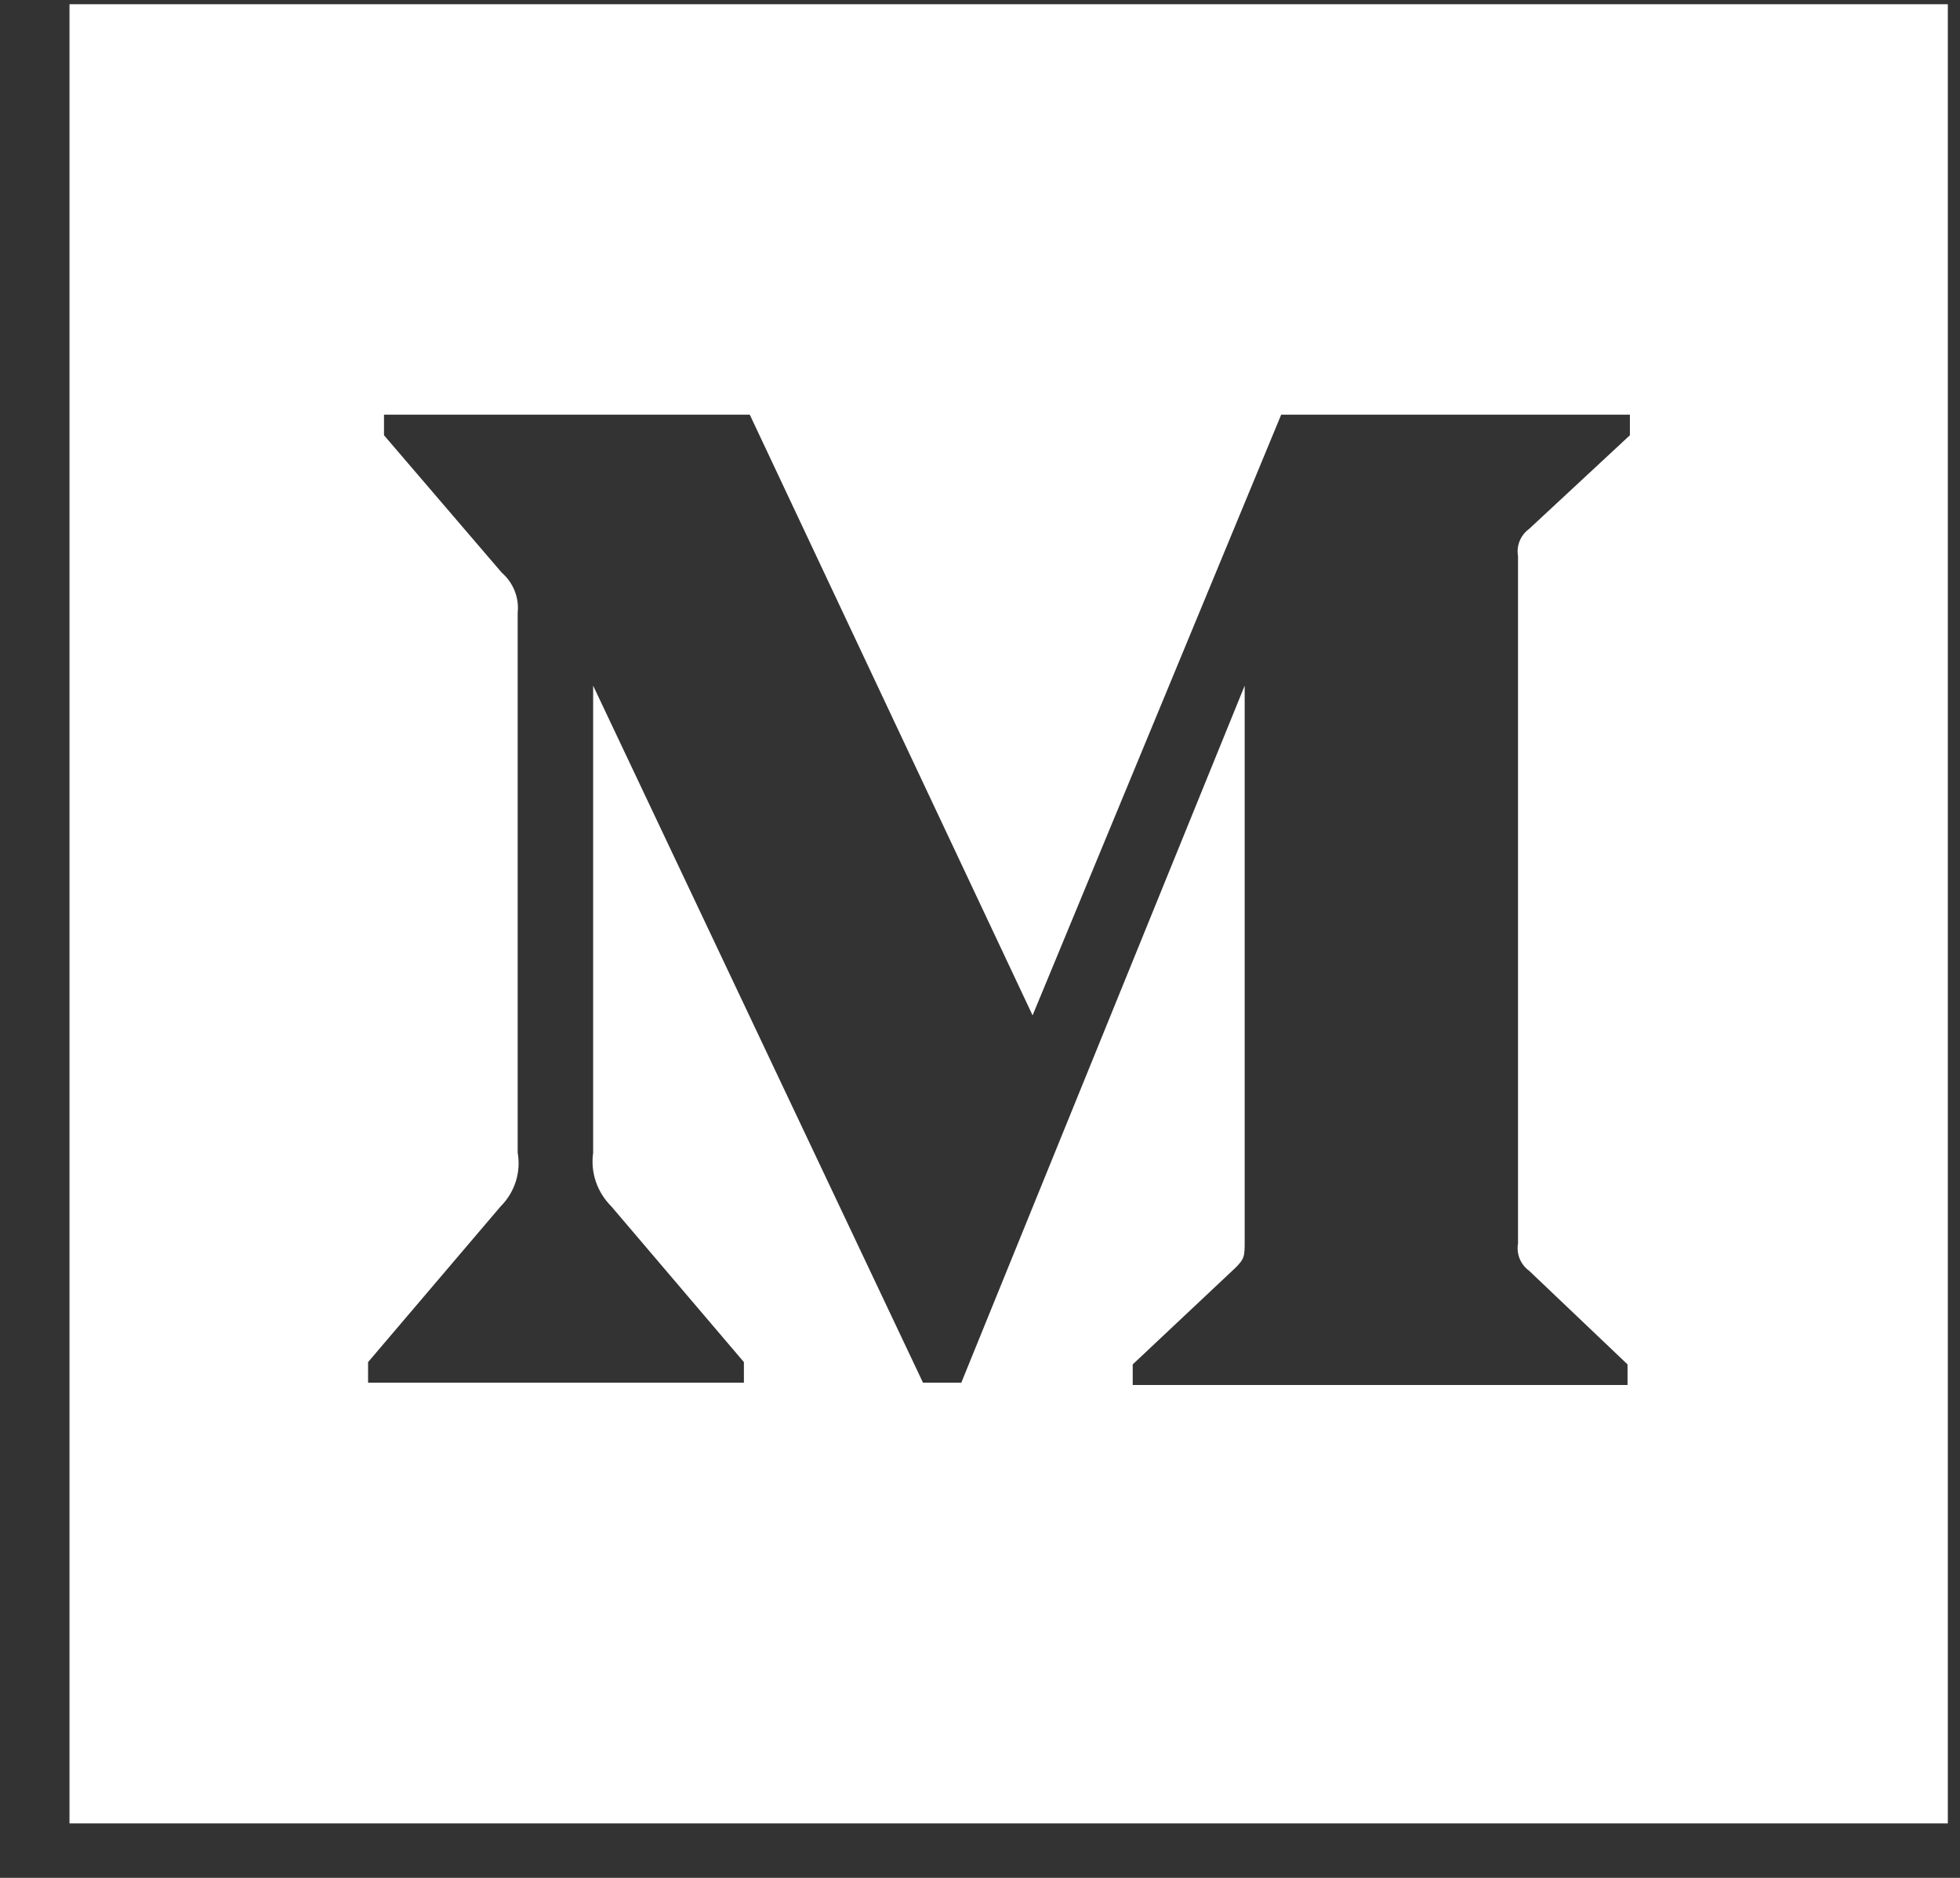 <svg width="24" height="23" viewBox="0 0 24 23" fill="none" xmlns="http://www.w3.org/2000/svg">
<rect x="0" y="0" width="24" height="23" fill="#333333" stroke="none"/>
<path fill-rule="evenodd" clip-rule="evenodd" d="M0.851 0.052H23.851V22.333H0.851V0.052ZM6.144 7.014C6.286 7.138 6.358 7.32 6.339 7.503V14.119C6.381 14.358 6.304 14.602 6.13 14.776L4.507 16.683V16.935H9.109V16.683L7.486 14.776C7.311 14.602 7.229 14.36 7.263 14.119V8.398L11.302 16.935H11.771L15.241 8.398V15.202C15.241 15.384 15.241 15.419 15.118 15.537L13.87 16.711V16.963H19.929V16.711L18.725 15.565C18.618 15.487 18.566 15.358 18.588 15.23V6.812C18.566 6.684 18.618 6.555 18.725 6.477L19.958 5.331V5.079H15.688L12.644 12.436L9.181 5.079H4.702V5.331L6.144 7.014Z" fill="white"/>
</svg>

